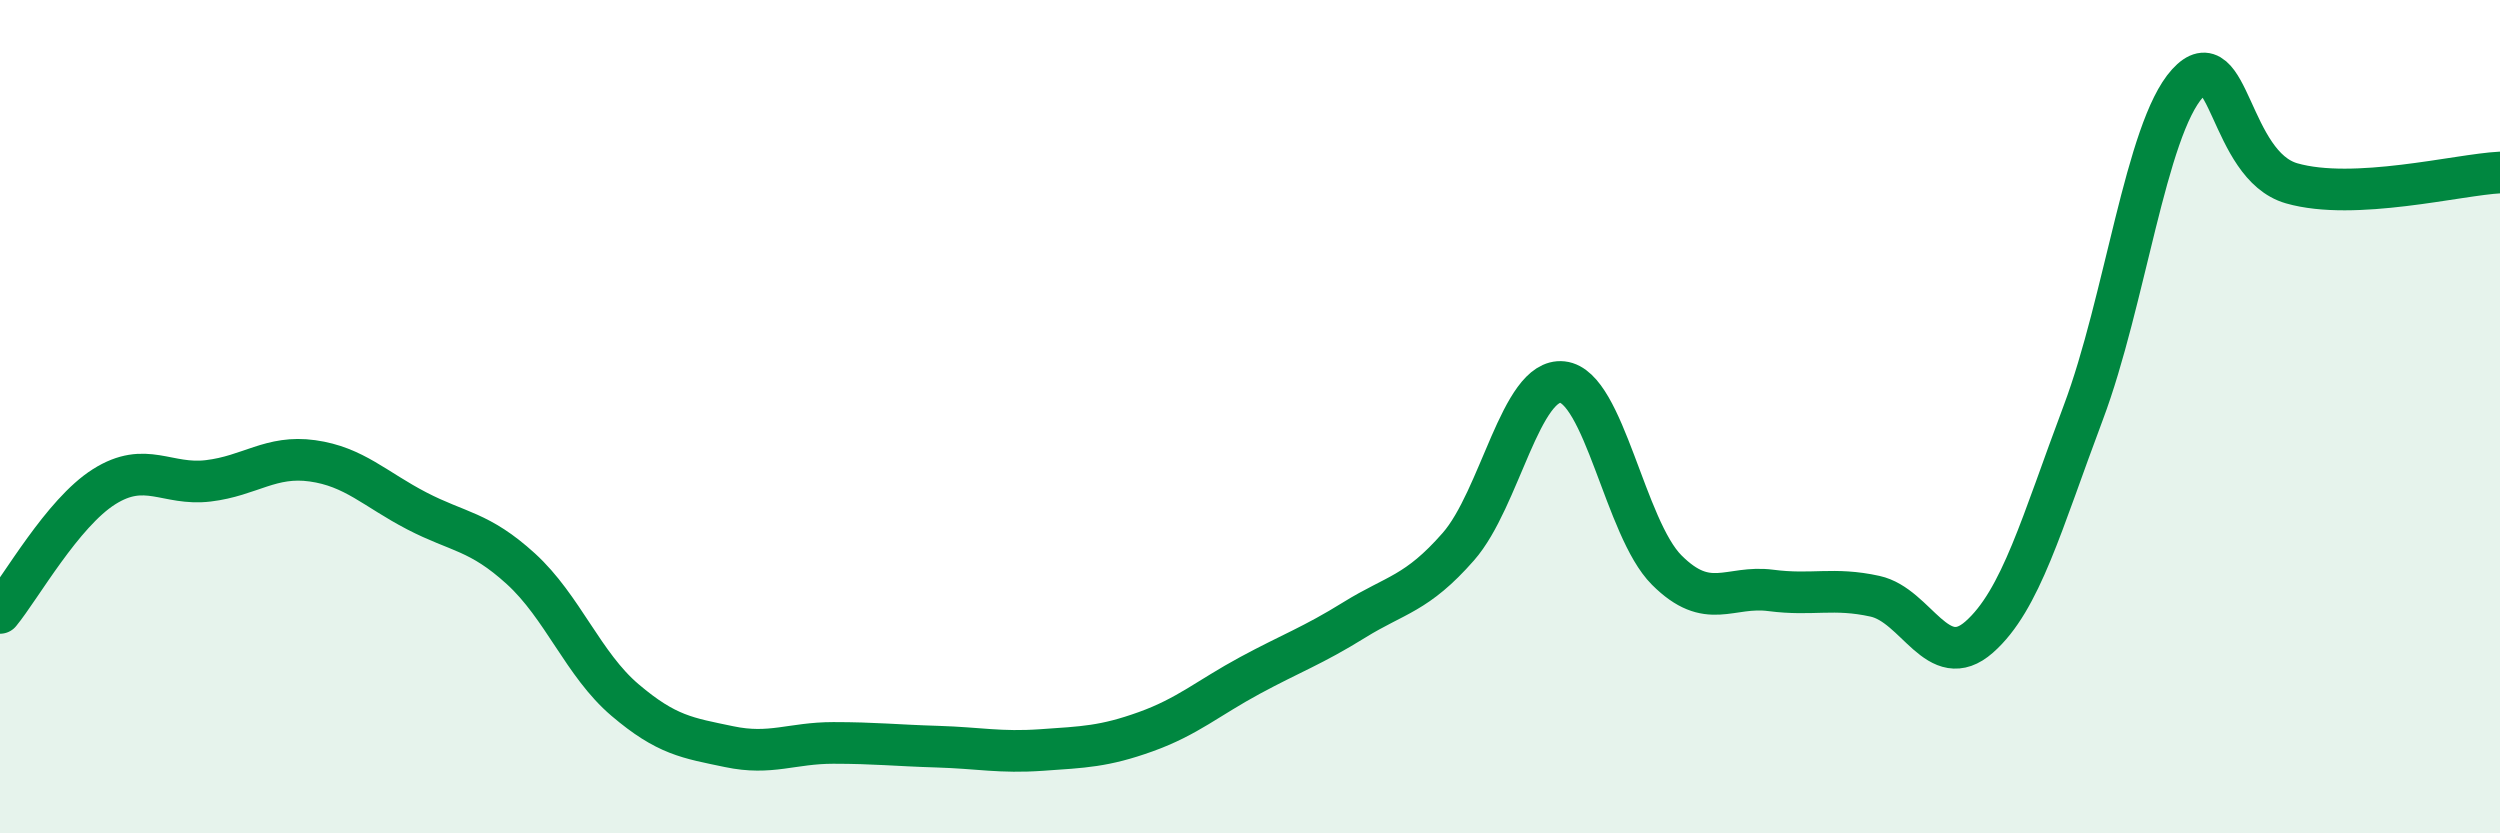 
    <svg width="60" height="20" viewBox="0 0 60 20" xmlns="http://www.w3.org/2000/svg">
      <path
        d="M 0,14.71 C 0.5,14.1 1.5,12.31 2.5,11.68 C 3.5,11.05 4,11.66 5,11.54 C 6,11.42 6.5,10.92 7.5,11.06 C 8.5,11.2 9,11.74 10,12.26 C 11,12.78 11.5,12.74 12.5,13.65 C 13.5,14.56 14,15.95 15,16.8 C 16,17.65 16.5,17.71 17.5,17.92 C 18.5,18.13 19,17.83 20,17.83 C 21,17.83 21.5,17.89 22.5,17.92 C 23.5,17.95 24,18.07 25,18 C 26,17.93 26.5,17.92 27.5,17.56 C 28.5,17.2 29,16.75 30,16.21 C 31,15.67 31.5,15.5 32.5,14.88 C 33.5,14.26 34,14.26 35,13.12 C 36,11.98 36.5,9.06 37.5,9.17 C 38.5,9.28 39,12.68 40,13.68 C 41,14.68 41.5,14.04 42.5,14.17 C 43.5,14.3 44,14.09 45,14.31 C 46,14.53 46.5,16.17 47.5,15.29 C 48.5,14.41 49,12.56 50,9.9 C 51,7.24 51.5,3.1 52.5,2 C 53.5,0.9 53.5,3.97 55,4.4 C 56.5,4.83 59,4.19 60,4.14L60 20L0 20Z"
        fill="#008740"
        opacity="0.1"
        stroke-linecap="round"
        stroke-linejoin="round"
      />
      <path
        d="M 0,14.71 C 0.5,14.1 1.5,12.31 2.5,11.68 C 3.5,11.05 4,11.66 5,11.54 C 6,11.42 6.5,10.92 7.5,11.06 C 8.5,11.2 9,11.74 10,12.26 C 11,12.78 11.5,12.74 12.5,13.65 C 13.5,14.56 14,15.95 15,16.8 C 16,17.65 16.5,17.71 17.5,17.92 C 18.5,18.13 19,17.83 20,17.83 C 21,17.83 21.5,17.89 22.5,17.92 C 23.5,17.95 24,18.07 25,18 C 26,17.93 26.5,17.92 27.5,17.56 C 28.5,17.2 29,16.75 30,16.21 C 31,15.67 31.5,15.5 32.5,14.88 C 33.5,14.26 34,14.26 35,13.12 C 36,11.98 36.5,9.06 37.5,9.17 C 38.5,9.28 39,12.68 40,13.68 C 41,14.68 41.5,14.04 42.5,14.17 C 43.5,14.3 44,14.09 45,14.31 C 46,14.53 46.5,16.17 47.5,15.29 C 48.5,14.41 49,12.56 50,9.9 C 51,7.24 51.5,3.1 52.5,2 C 53.5,0.9 53.5,3.97 55,4.4 C 56.5,4.83 59,4.19 60,4.14"
        stroke="#008740"
        stroke-width="1"
        fill="none"
        stroke-linecap="round"
        stroke-linejoin="round"
      />
    </svg>
  